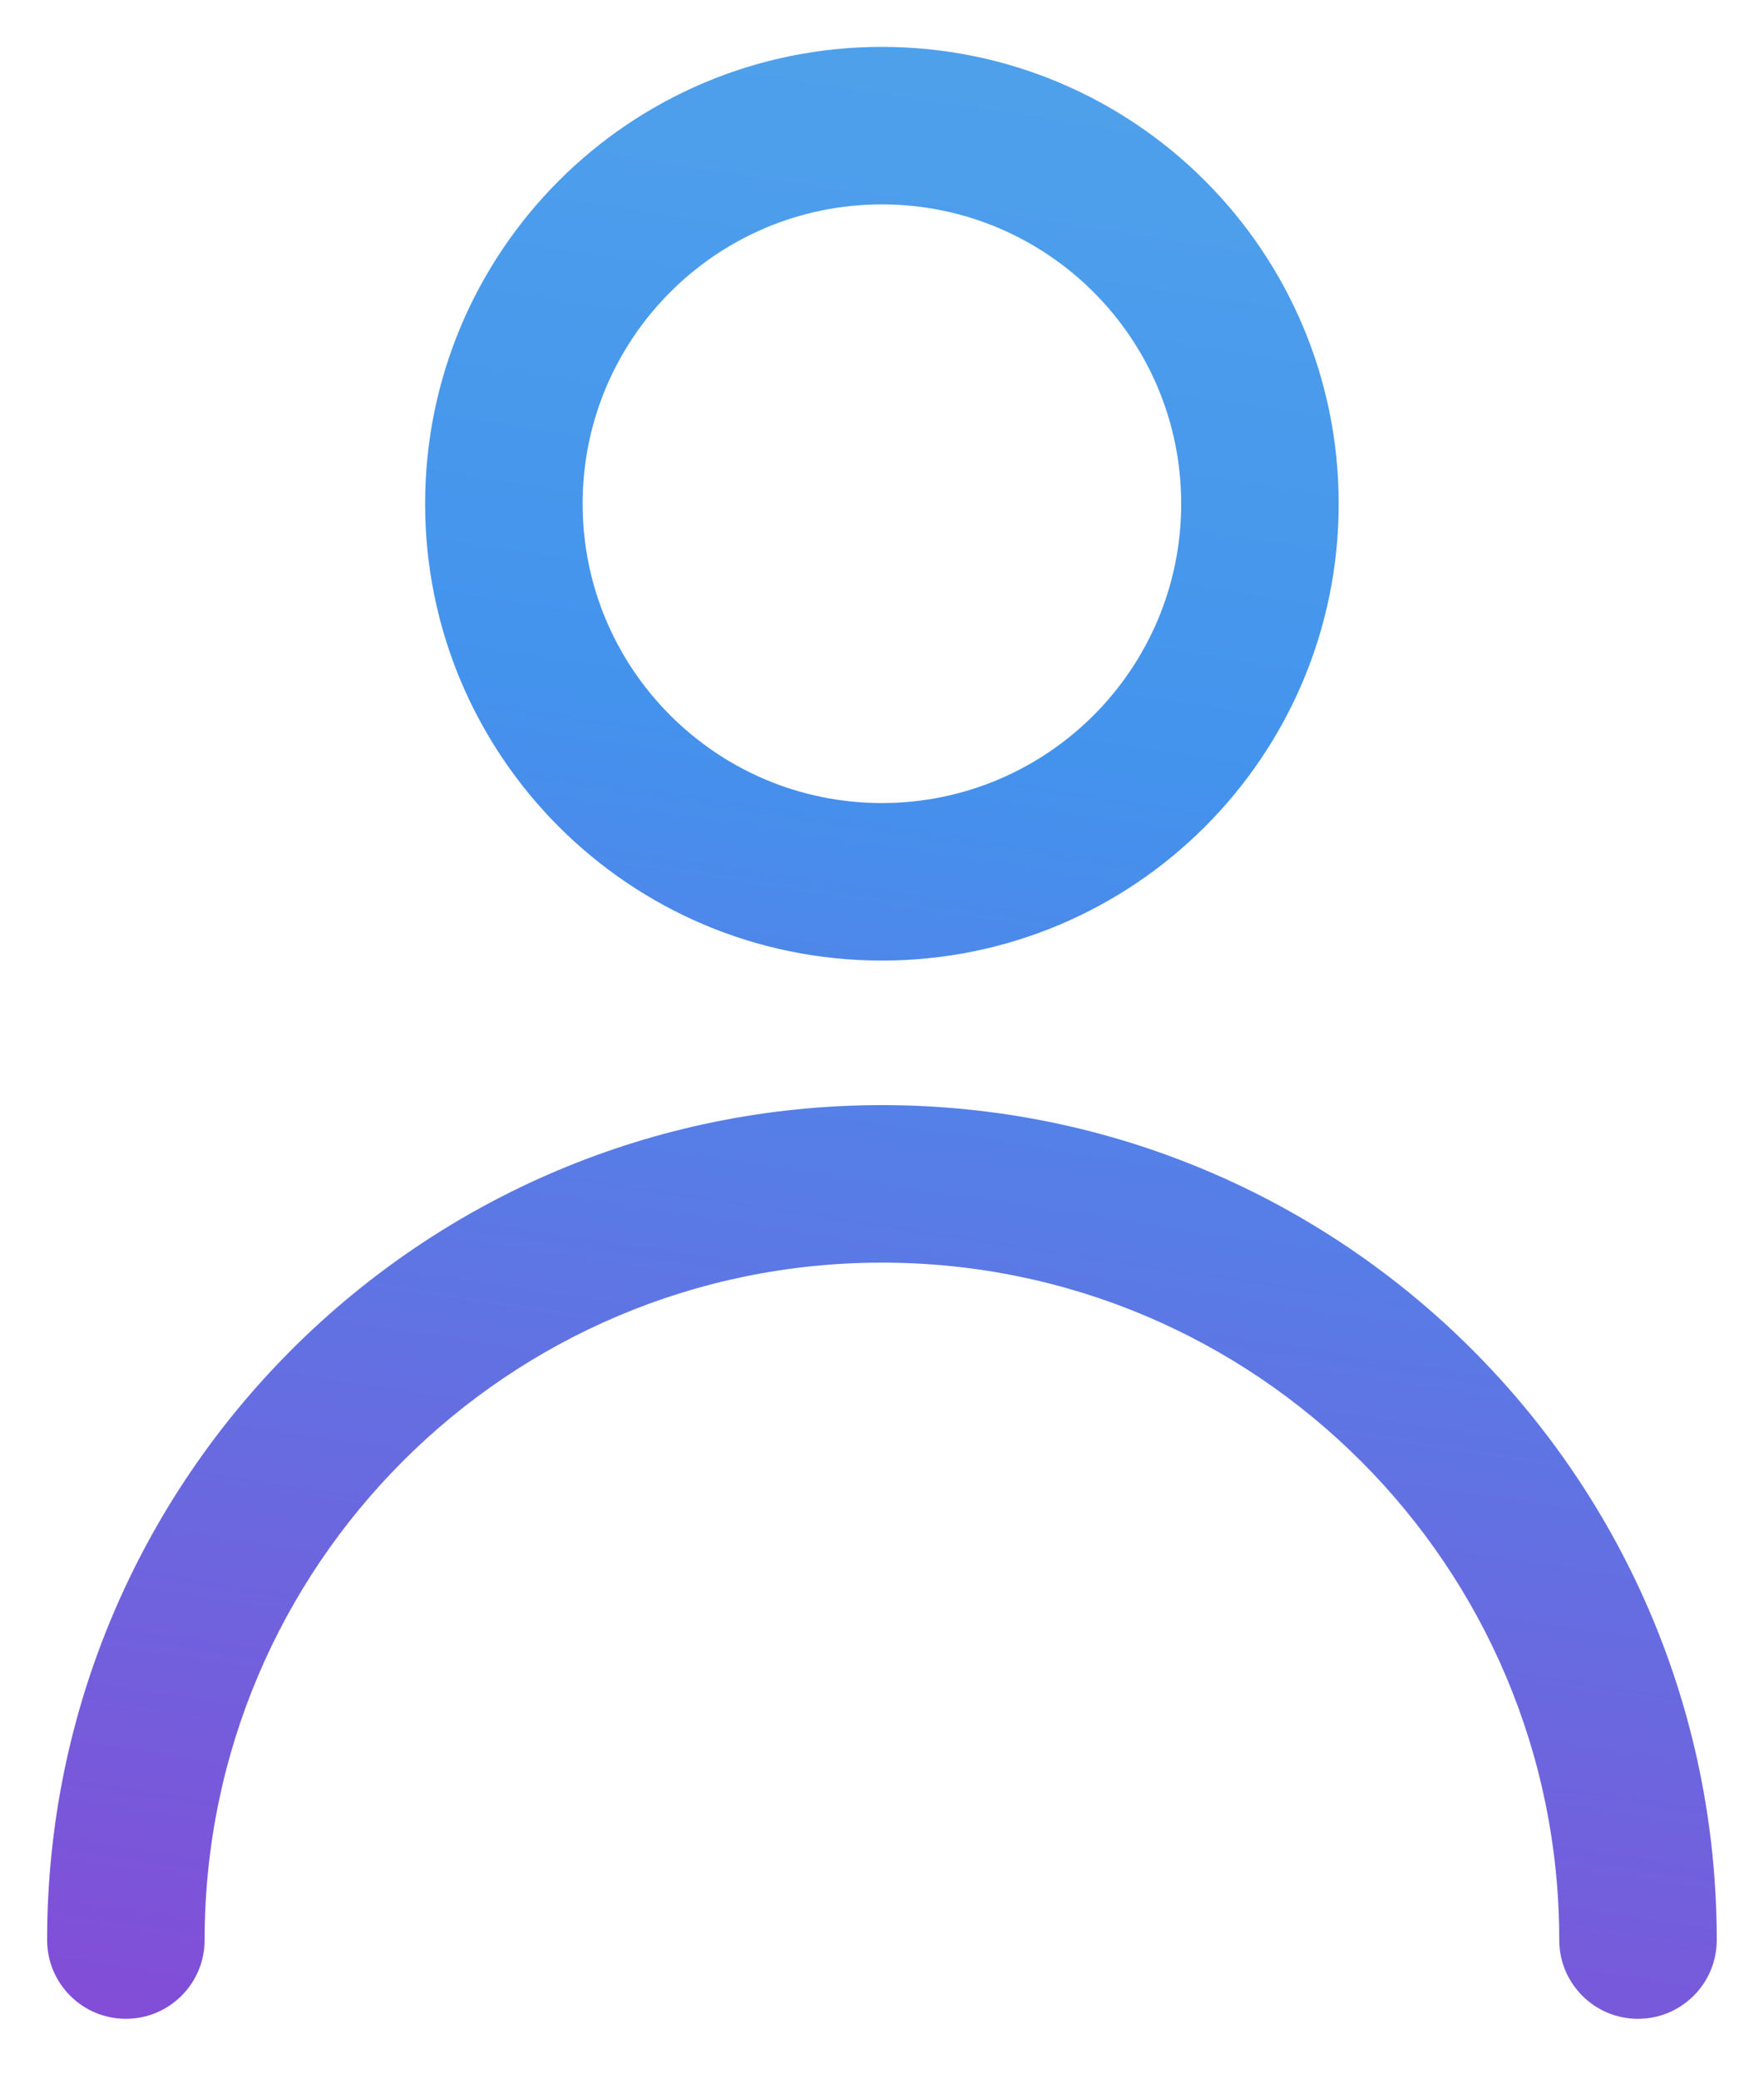 <svg xmlns="http://www.w3.org/2000/svg" width="28.0" height="33.0" viewBox="0.0 0.0 28.0 33.0" fill="none">
<path fill-rule="evenodd" clip-rule="evenodd" d="M9.248 7.995C9.248 5.371 11.375 3.244 13.998 3.244C16.622 3.244 18.749 5.371 18.749 7.995C18.749 10.618 16.622 12.745 13.998 12.745C11.375 12.745 9.248 10.618 9.248 7.995ZM13.998 0.744C9.994 0.744 6.748 3.99 6.748 7.995C6.748 11.999 9.994 15.245 13.998 15.245C18.003 15.245 21.249 11.999 21.249 7.995C21.249 3.99 18.003 0.744 13.998 0.744ZM3.248 30.79C3.248 24.852 8.061 20.039 13.999 20.039C19.936 20.039 24.75 24.852 24.75 30.79C24.75 31.48 25.309 32.04 26 32.04C26.69 32.04 27.25 31.48 27.25 30.79C27.25 23.472 21.317 17.539 13.999 17.539C6.681 17.539 0.748 23.472 0.748 30.79C0.748 31.48 1.308 32.04 1.998 32.04C2.688 32.04 3.248 31.48 3.248 30.79Z" fill="url(#paint0_linear_17_1061)" />
<defs>
<linearGradient id="paint0_linear_17_1061" x1="-3.525" y1="33.719" x2="4.387" y2="-18.272" gradientUnits="userSpaceOnUse">
<stop stop-color="#8A45D4" />
<stop offset="0.465" stop-color="#4393ED" />
<stop offset="1" stop-color="#63B6E8" />
</linearGradient>
</defs>
</svg>